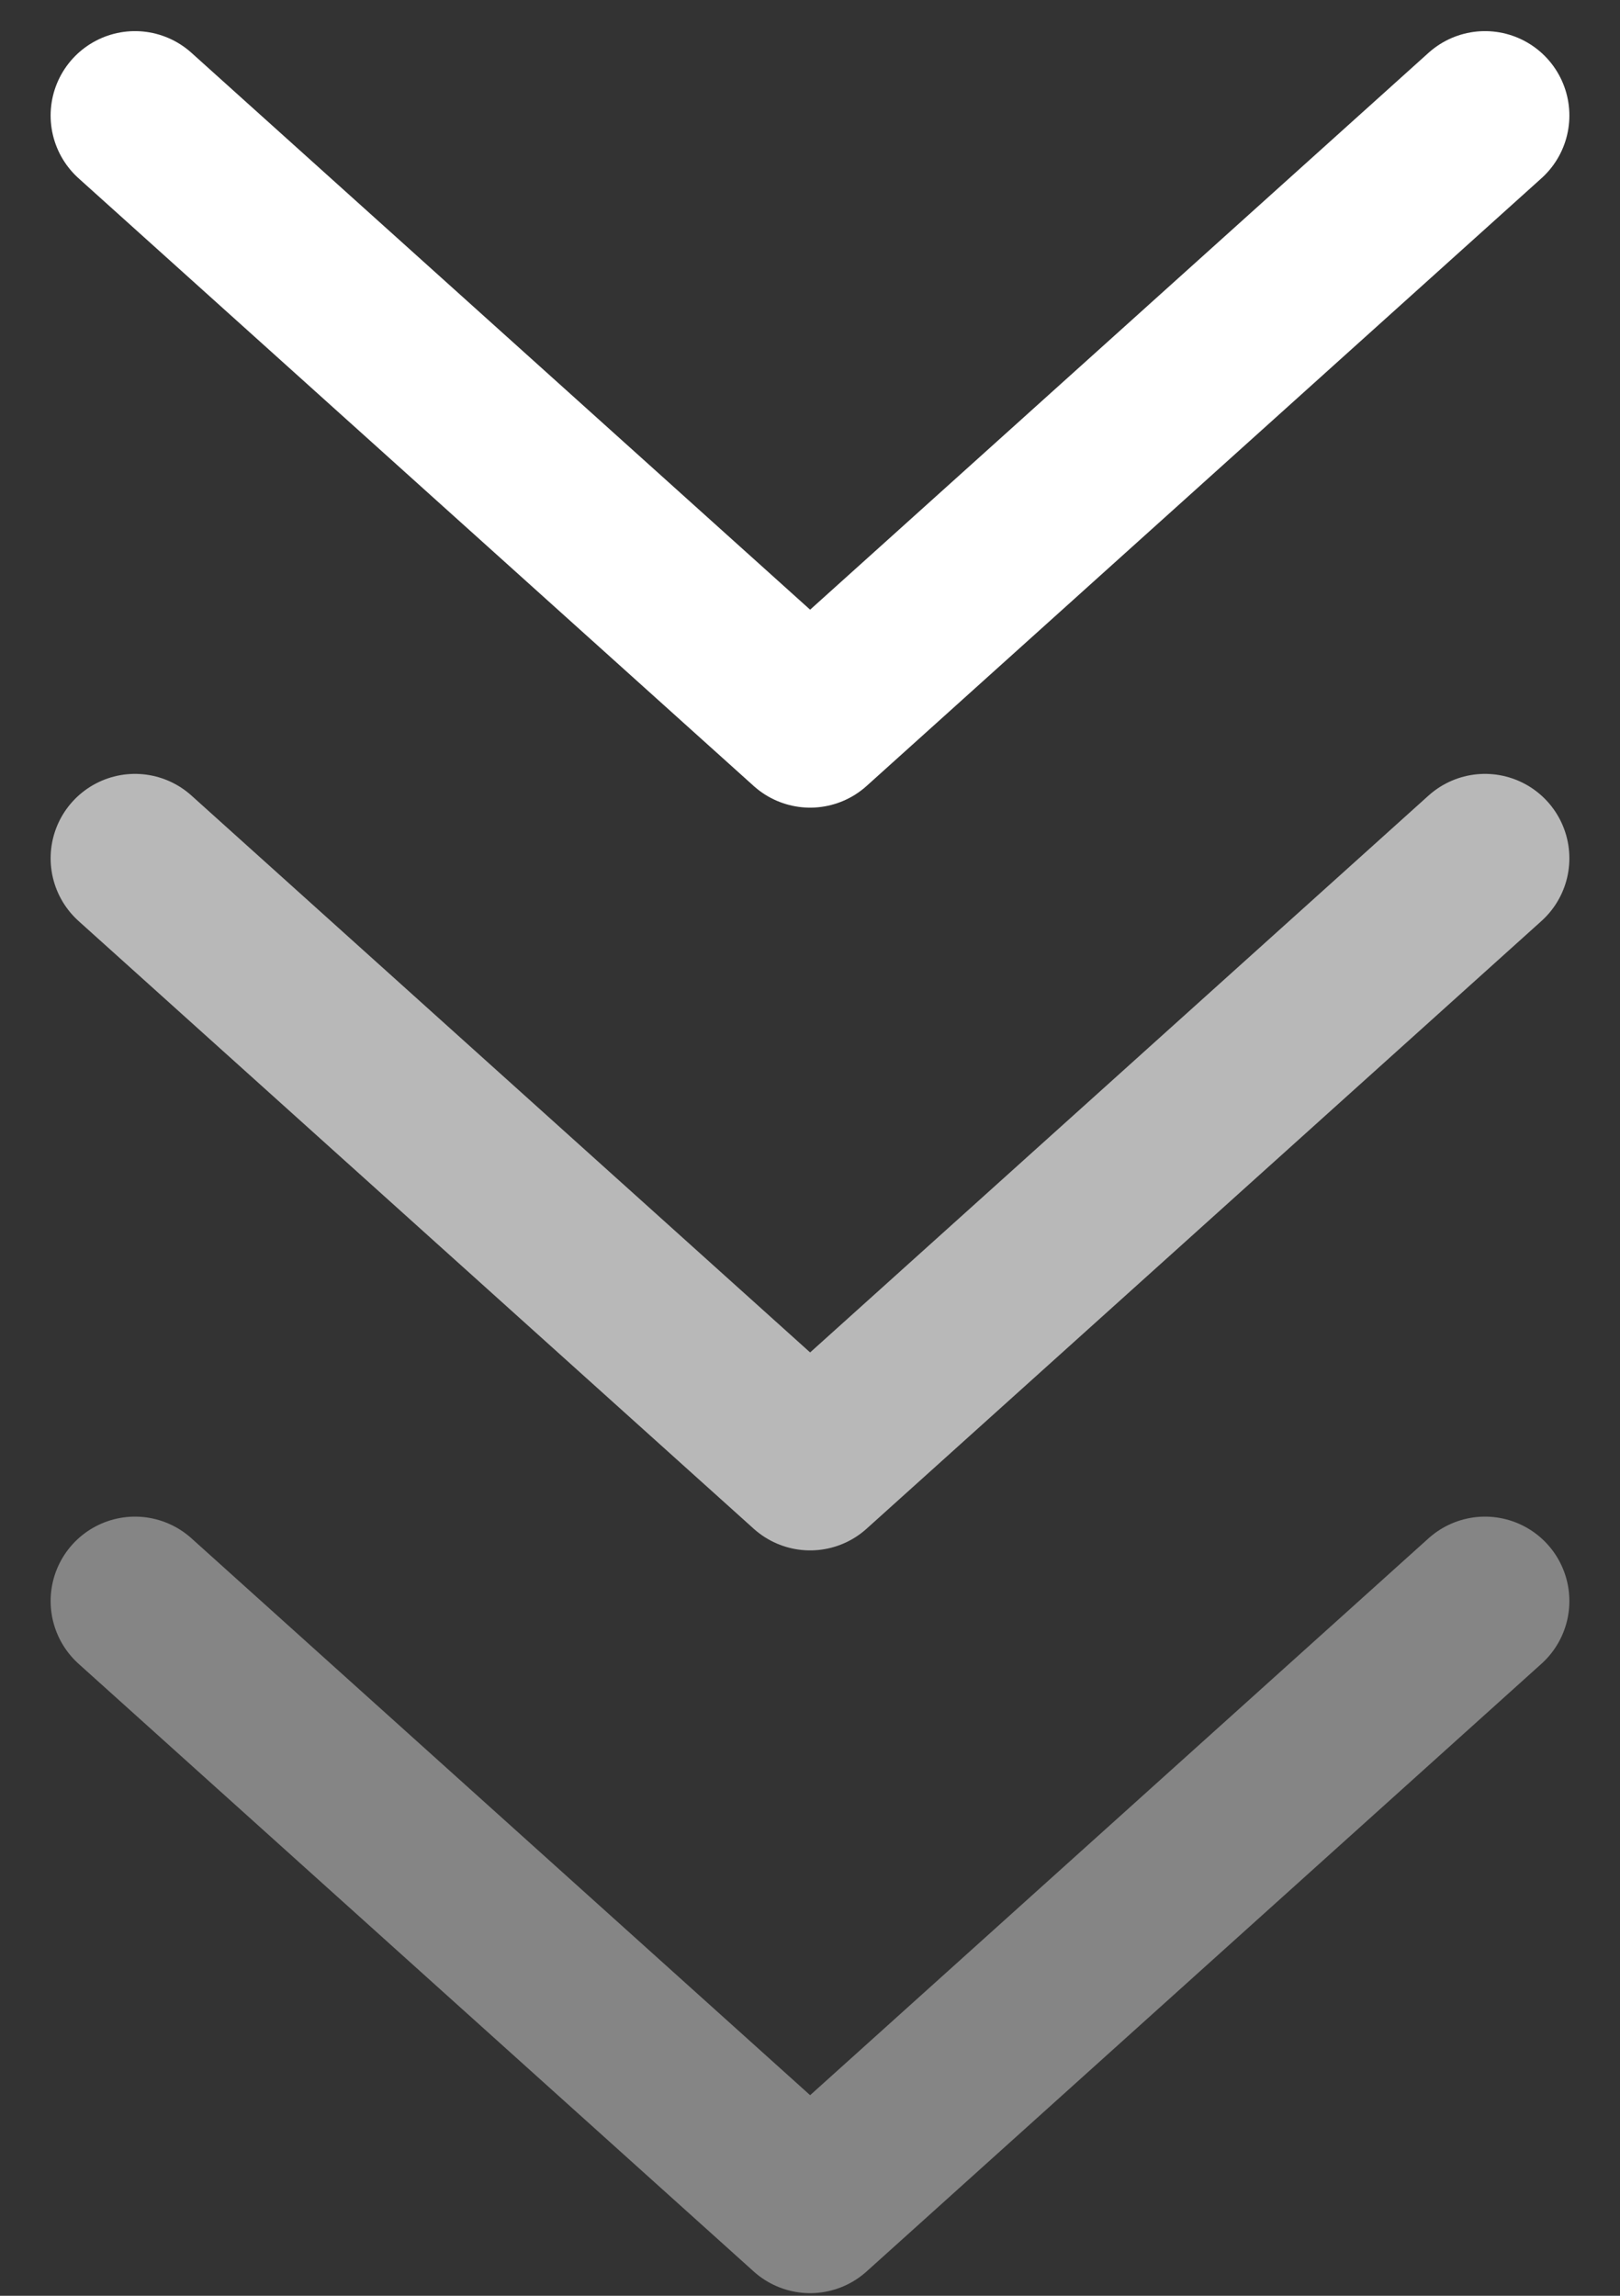 <svg width="24" height="34" viewBox="0 0 24 34" fill="none" xmlns="http://www.w3.org/2000/svg">
<rect x="0" y="0" width="24" height="34" fill="#333333" stroke="none"/>
<path d="M2 1.711L12.002 10.711L22 1.711" stroke="white" stroke-width="2.5" stroke-linecap="round" stroke-linejoin="round"/>
<path opacity="0.65" d="M2 12.711L12.002 21.711L22 12.711" stroke="white" stroke-width="2.5" stroke-linecap="round" stroke-linejoin="round"/>
<path opacity="0.4" d="M2 23.711L12.002 32.711L22 23.711" stroke="white" stroke-width="2.5" stroke-linecap="round" stroke-linejoin="round"/>
</svg>
